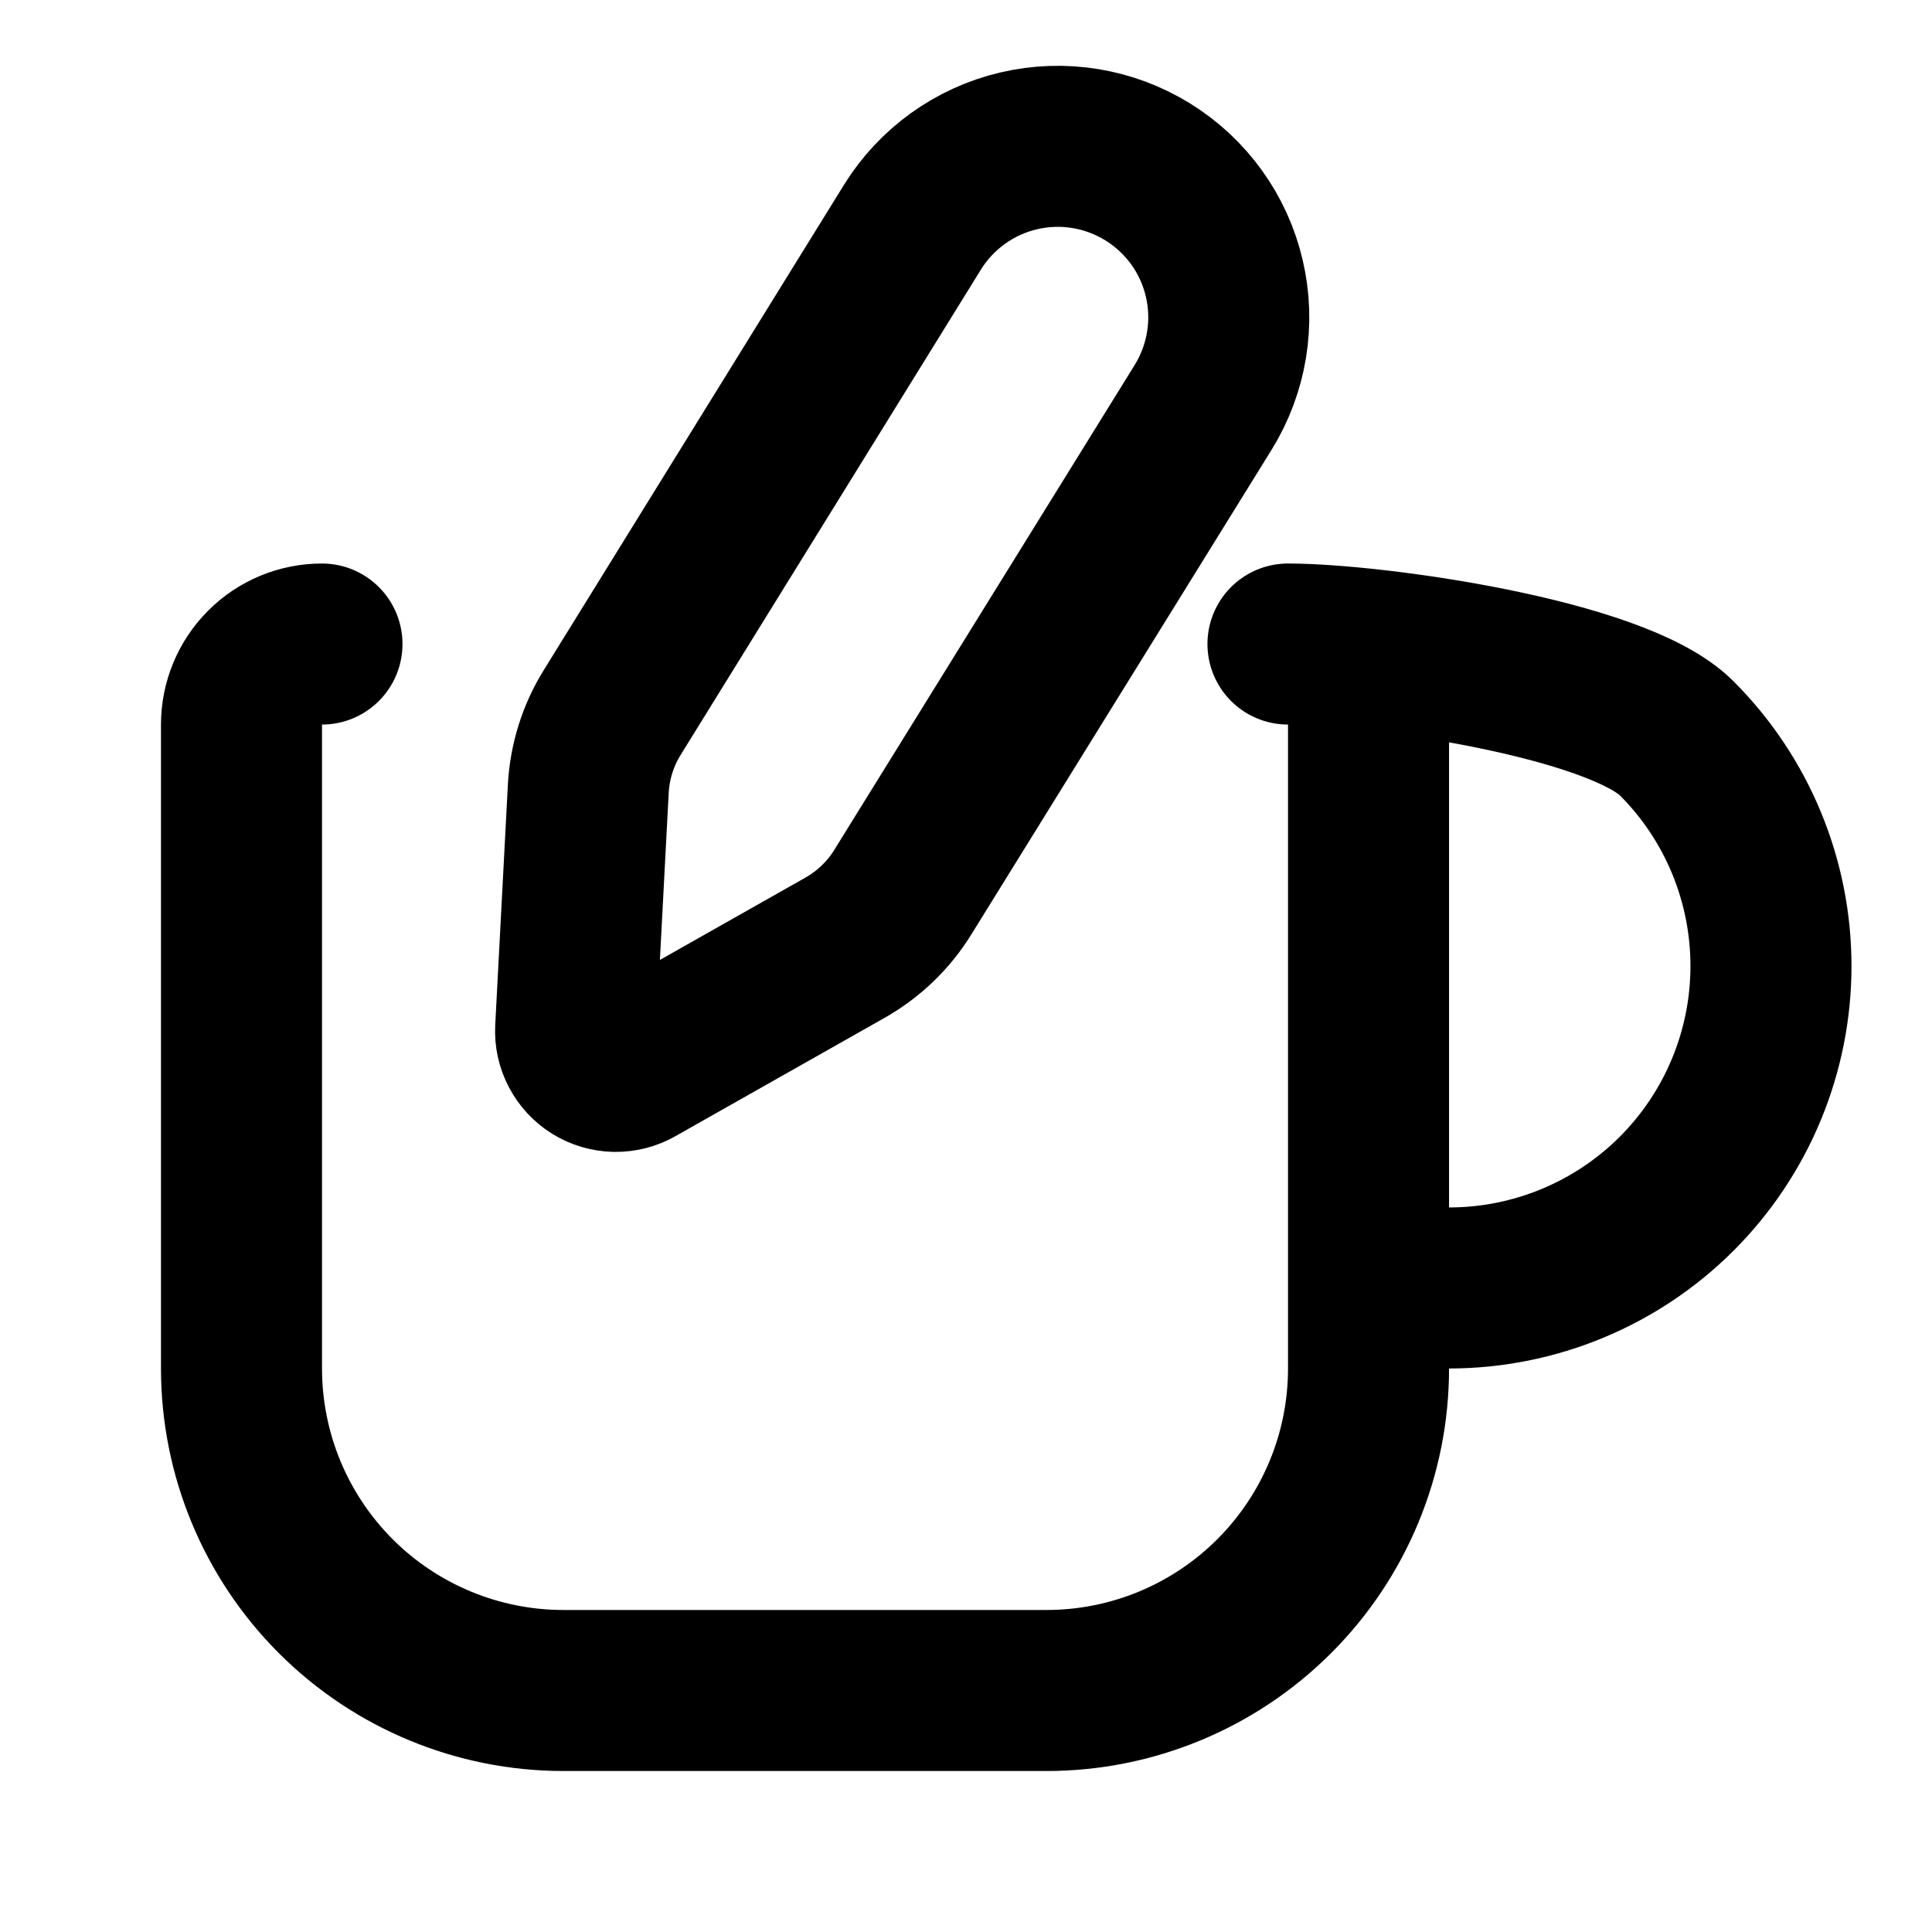 <svg width="20" height="20" viewBox="0 0 20 20" fill="none" xmlns="http://www.w3.org/2000/svg">
<path d="M3.333 6.667C3.112 6.667 2.9 6.754 2.744 6.911C2.588 7.067 2.5 7.279 2.5 7.5V14.167C2.5 15.051 2.851 15.899 3.476 16.524C4.101 17.149 4.949 17.5 5.833 17.5H10.833C11.717 17.5 12.565 17.149 13.19 16.524C13.816 15.899 14.167 15.051 14.167 14.167V7.5C14.167 7.279 14.079 7.067 13.923 6.911C13.766 6.754 13.554 6.667 13.333 6.667C14.217 6.667 16.732 7.018 17.357 7.643C17.982 8.268 18.333 9.116 18.333 10C18.333 10.884 17.982 11.732 17.357 12.357C16.732 12.982 15.884 13.333 15 13.333H14.167" stroke="black" stroke-width="1.667" stroke-linecap="round" stroke-linejoin="round"/>
<path d="M12.455 4.217C12.702 3.817 12.781 3.336 12.673 2.879C12.566 2.422 12.281 2.027 11.882 1.78C11.482 1.533 11.002 1.454 10.544 1.562C10.088 1.669 9.692 1.954 9.445 2.353L6.338 7.375C6.19 7.613 6.105 7.885 6.09 8.165L5.959 10.652C5.955 10.727 5.971 10.801 6.006 10.867C6.041 10.934 6.092 10.989 6.156 11.029C6.219 11.068 6.292 11.089 6.367 11.091C6.442 11.092 6.515 11.074 6.58 11.037L8.749 9.81C8.992 9.672 9.198 9.475 9.345 9.237L12.455 4.217Z" stroke="black" stroke-width="1.667" stroke-linecap="round" stroke-linejoin="round"/>
</svg>
